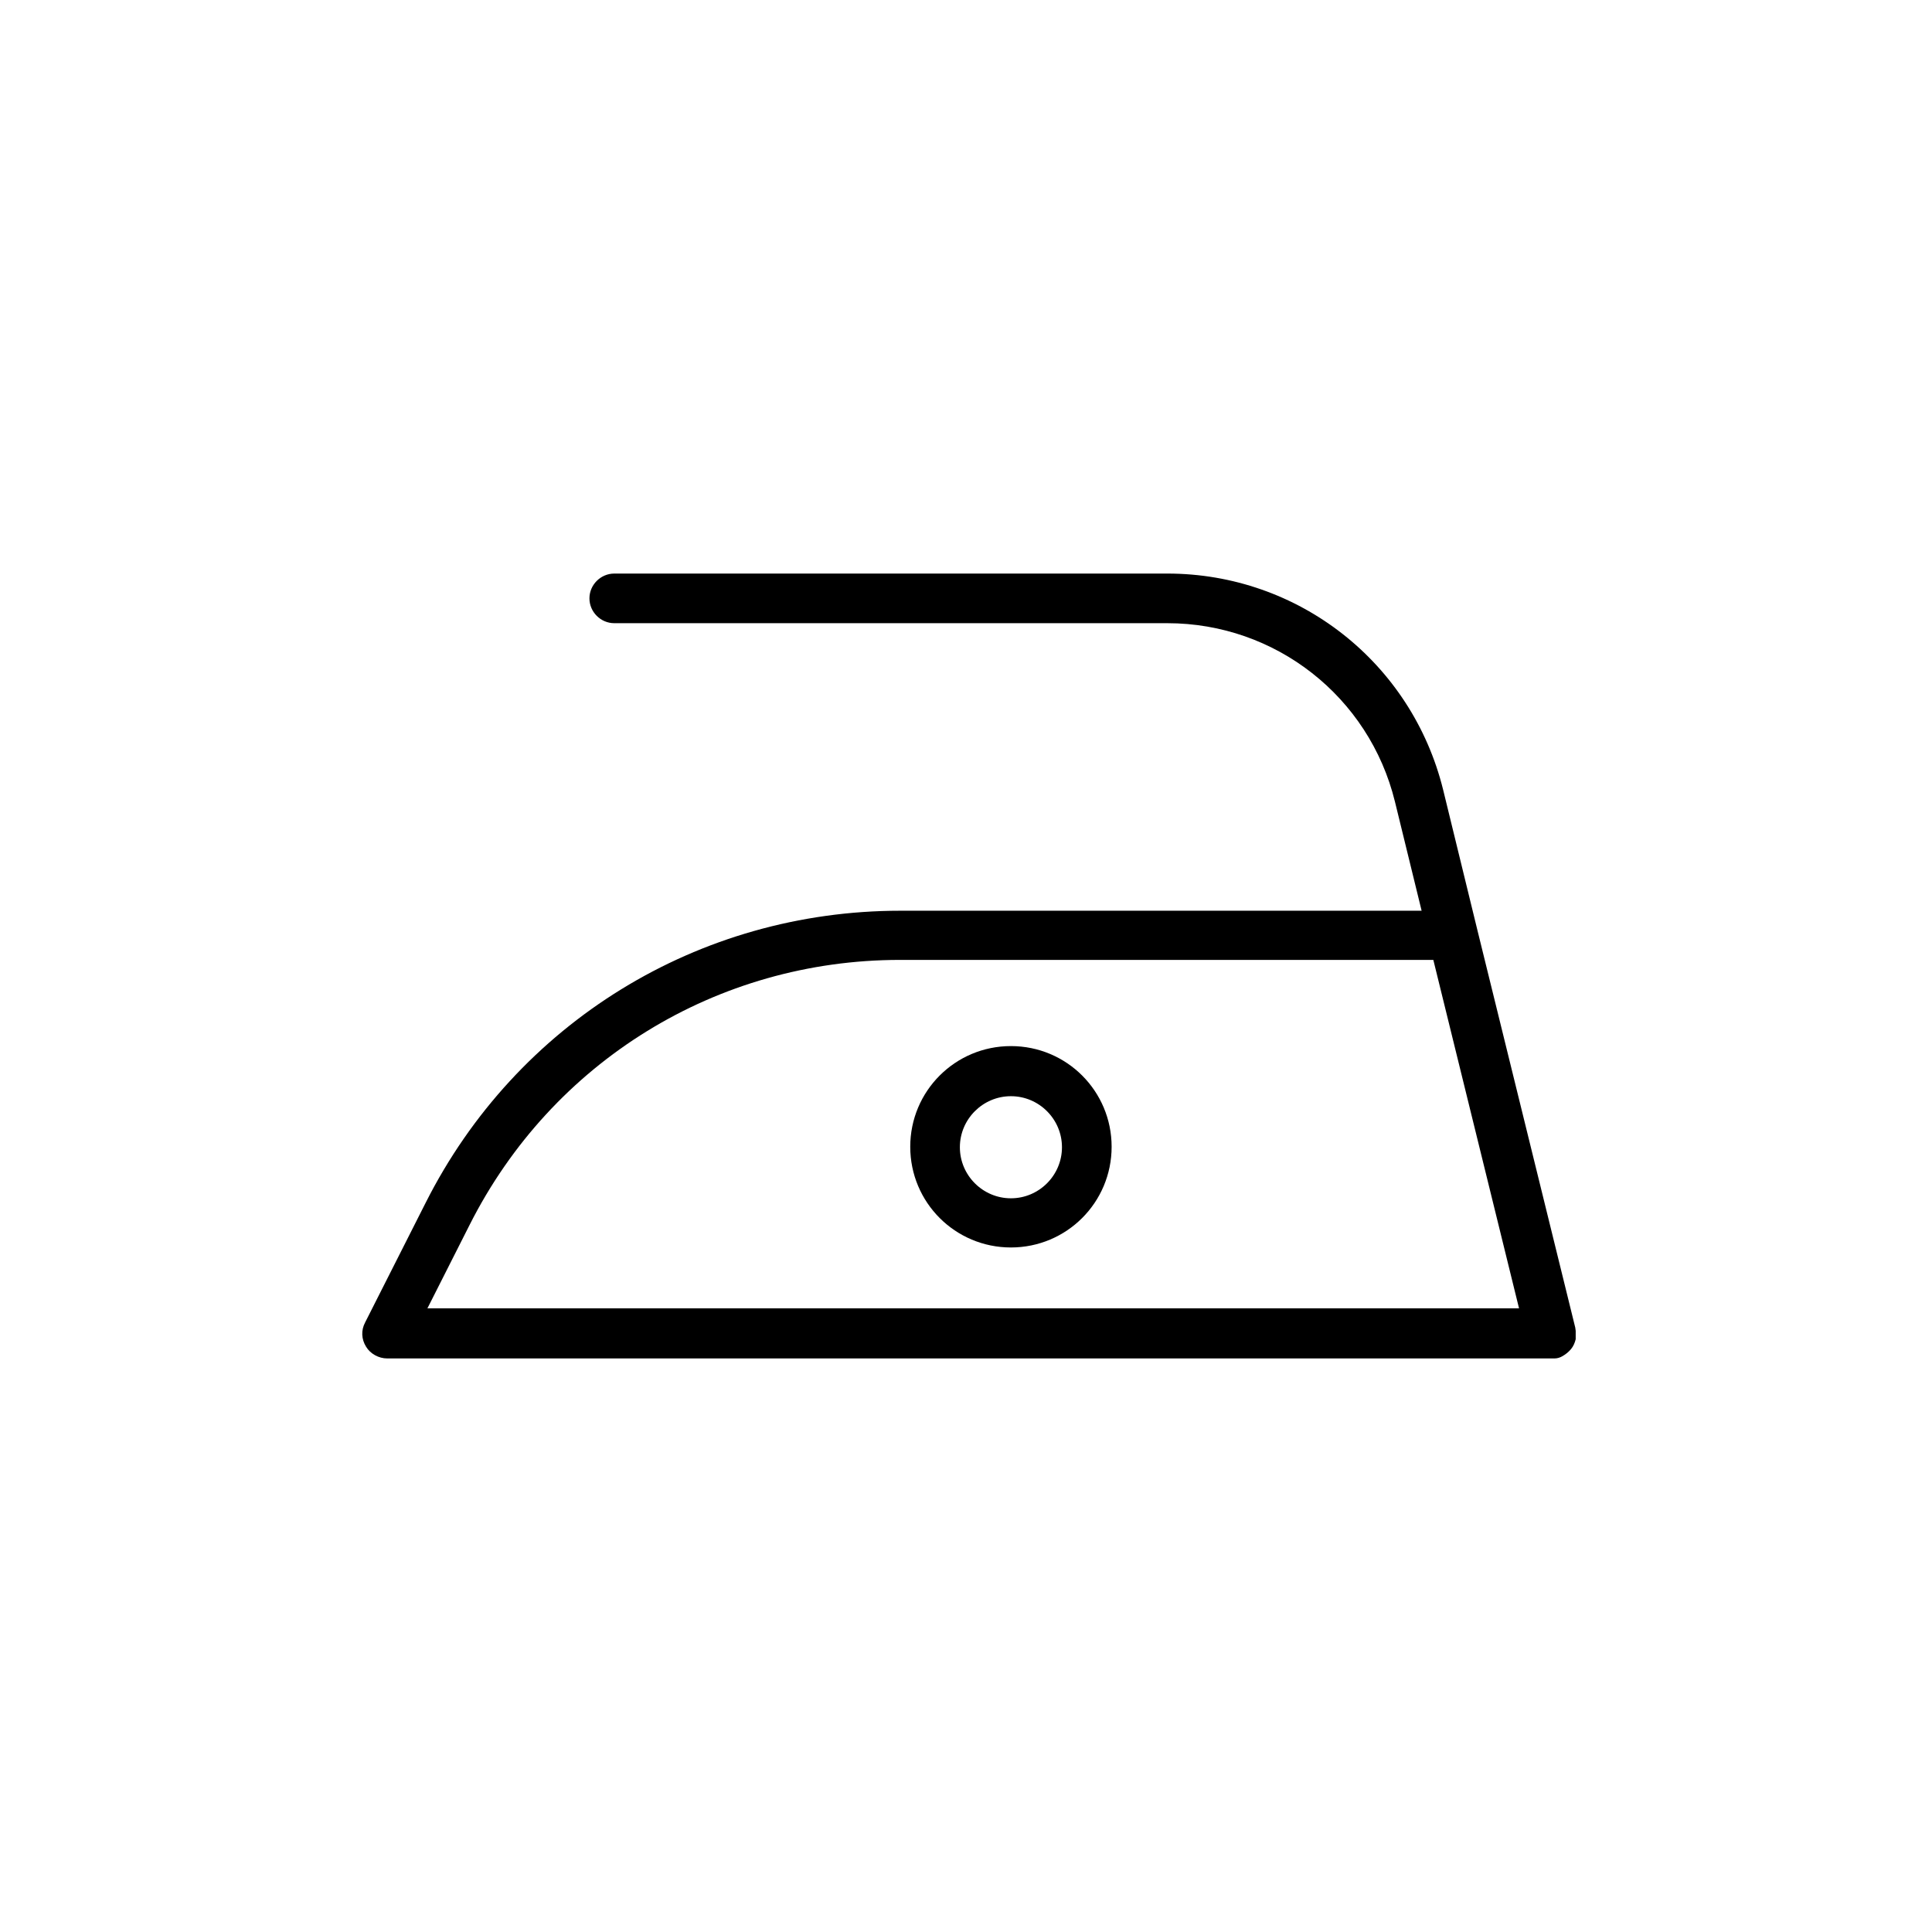 <svg xmlns="http://www.w3.org/2000/svg" fill="none" viewBox="0 0 64 64" height="64" width="64">
<rect fill="white" height="64" width="64"></rect>
<path fill="black" d="M51.375 45C51.375 45 51.375 45 51.359 45H12.825C12.546 45 12.266 44.845 12.127 44.612C11.972 44.364 11.956 44.069 12.096 43.806L14.097 39.85C17.106 33.877 23.141 30.169 29.827 30.169H47.093L46.209 26.555C45.356 23.08 42.253 20.644 38.67 20.644H20.349C19.899 20.644 19.526 20.272 19.526 19.822C19.526 19.372 19.899 19 20.349 19H38.67C43.013 19 46.767 21.948 47.807 26.167L48.939 30.805L52.182 43.976C52.182 44.007 52.197 44.054 52.197 44.085C52.197 44.178 52.197 44.271 52.197 44.364C52.166 44.488 52.12 44.597 52.042 44.69C51.964 44.783 51.871 44.86 51.763 44.922C51.685 44.969 51.592 45 51.499 45C51.468 45 51.437 45 51.406 45H51.375ZM14.159 43.34H50.32L47.481 31.798H29.812C23.746 31.798 18.285 35.165 15.555 40.579L14.159 43.34Z"></path>
<path fill="black" d="M33.488 41.324C31.642 41.324 30.153 39.834 30.153 37.988C30.153 36.142 31.642 34.653 33.488 34.653C35.334 34.653 36.824 36.142 36.824 37.988C36.824 39.834 35.334 41.324 33.488 41.324ZM33.488 36.313C32.558 36.313 31.797 37.073 31.797 38.004C31.797 38.935 32.558 39.695 33.488 39.695C34.419 39.695 35.179 38.935 35.179 38.004C35.179 37.073 34.419 36.313 33.488 36.313Z"></path>
</svg>
